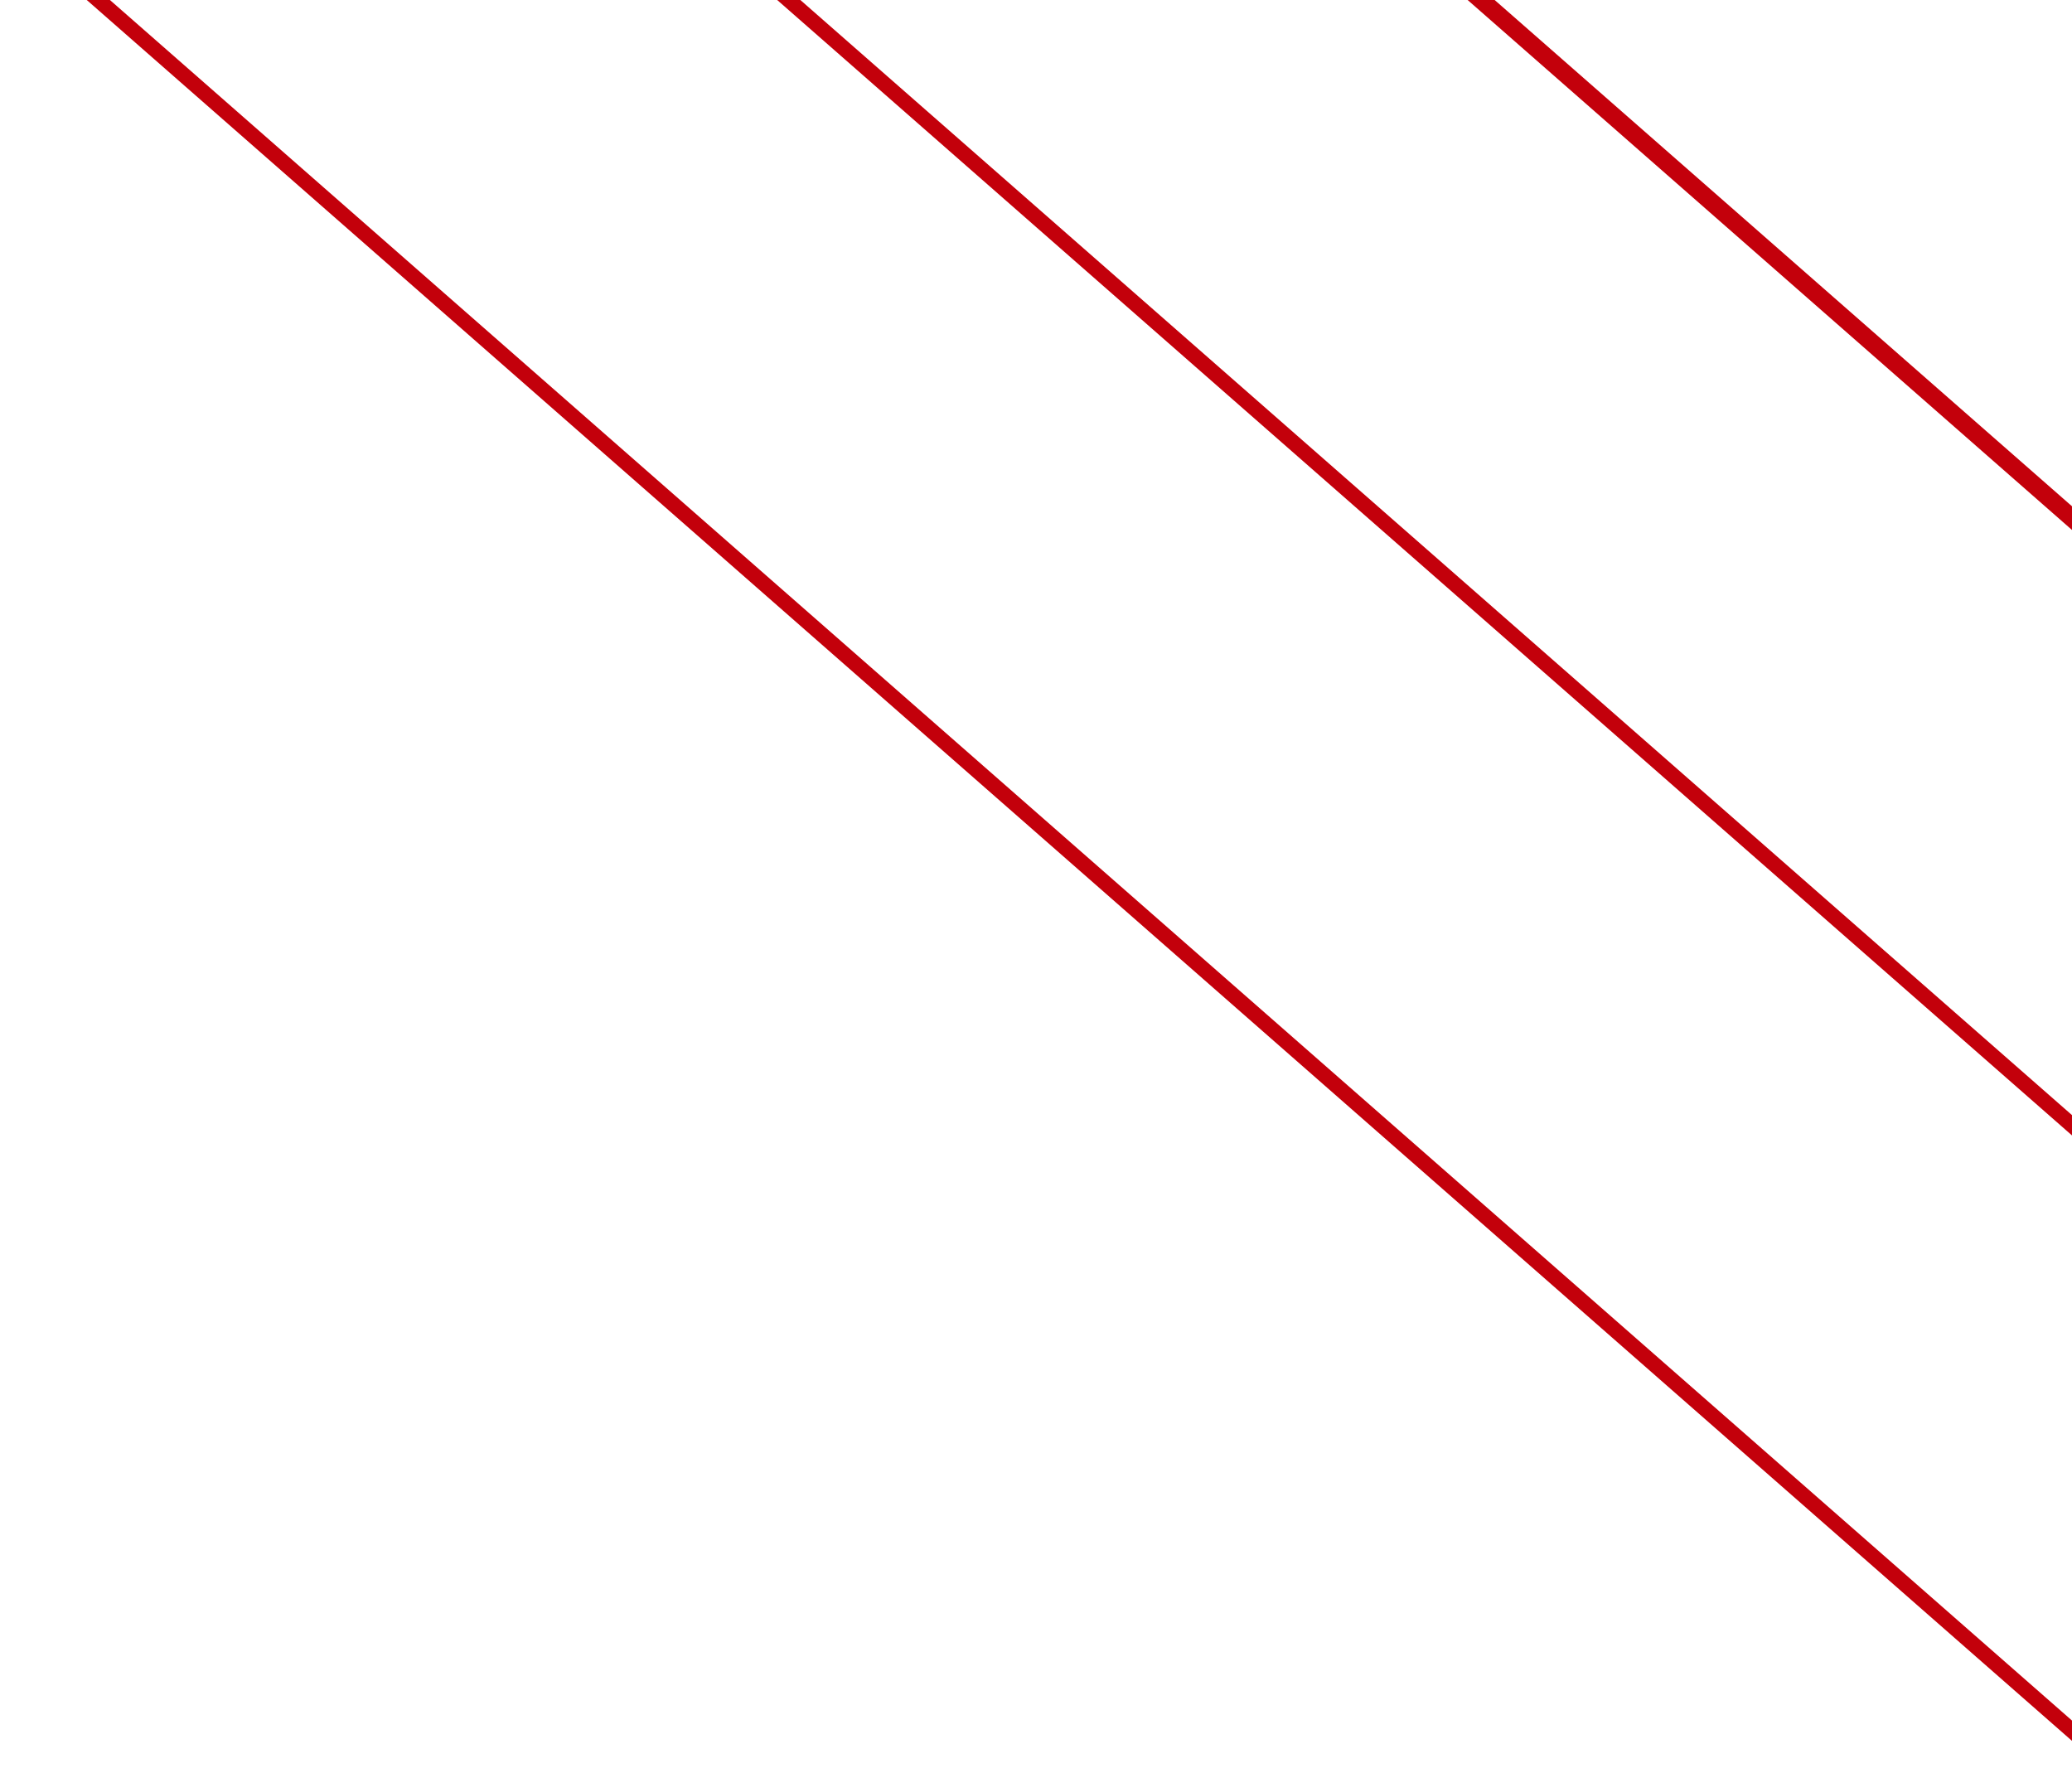 <svg width="471" height="403" viewBox="0 0 471 403" fill="none" xmlns="http://www.w3.org/2000/svg">
<path d="M-40.596 -52.886L569.994 482.485L572.283 479.875L-38.307 -55.496L-40.596 -52.886Z" fill="#C3000B"/>
<path fill-rule="evenodd" clip-rule="evenodd" d="M94.139 -209.976L704.735 325.401L707.406 322.356L96.809 -213.021L94.139 -209.976Z" fill="#C3000B"/>
<path fill-rule="evenodd" clip-rule="evenodd" d="M25.923 -132.175L533.255 312.659L535.544 310.049L28.211 -134.786L25.923 -132.175Z" fill="#C3000B"/>
</svg>
